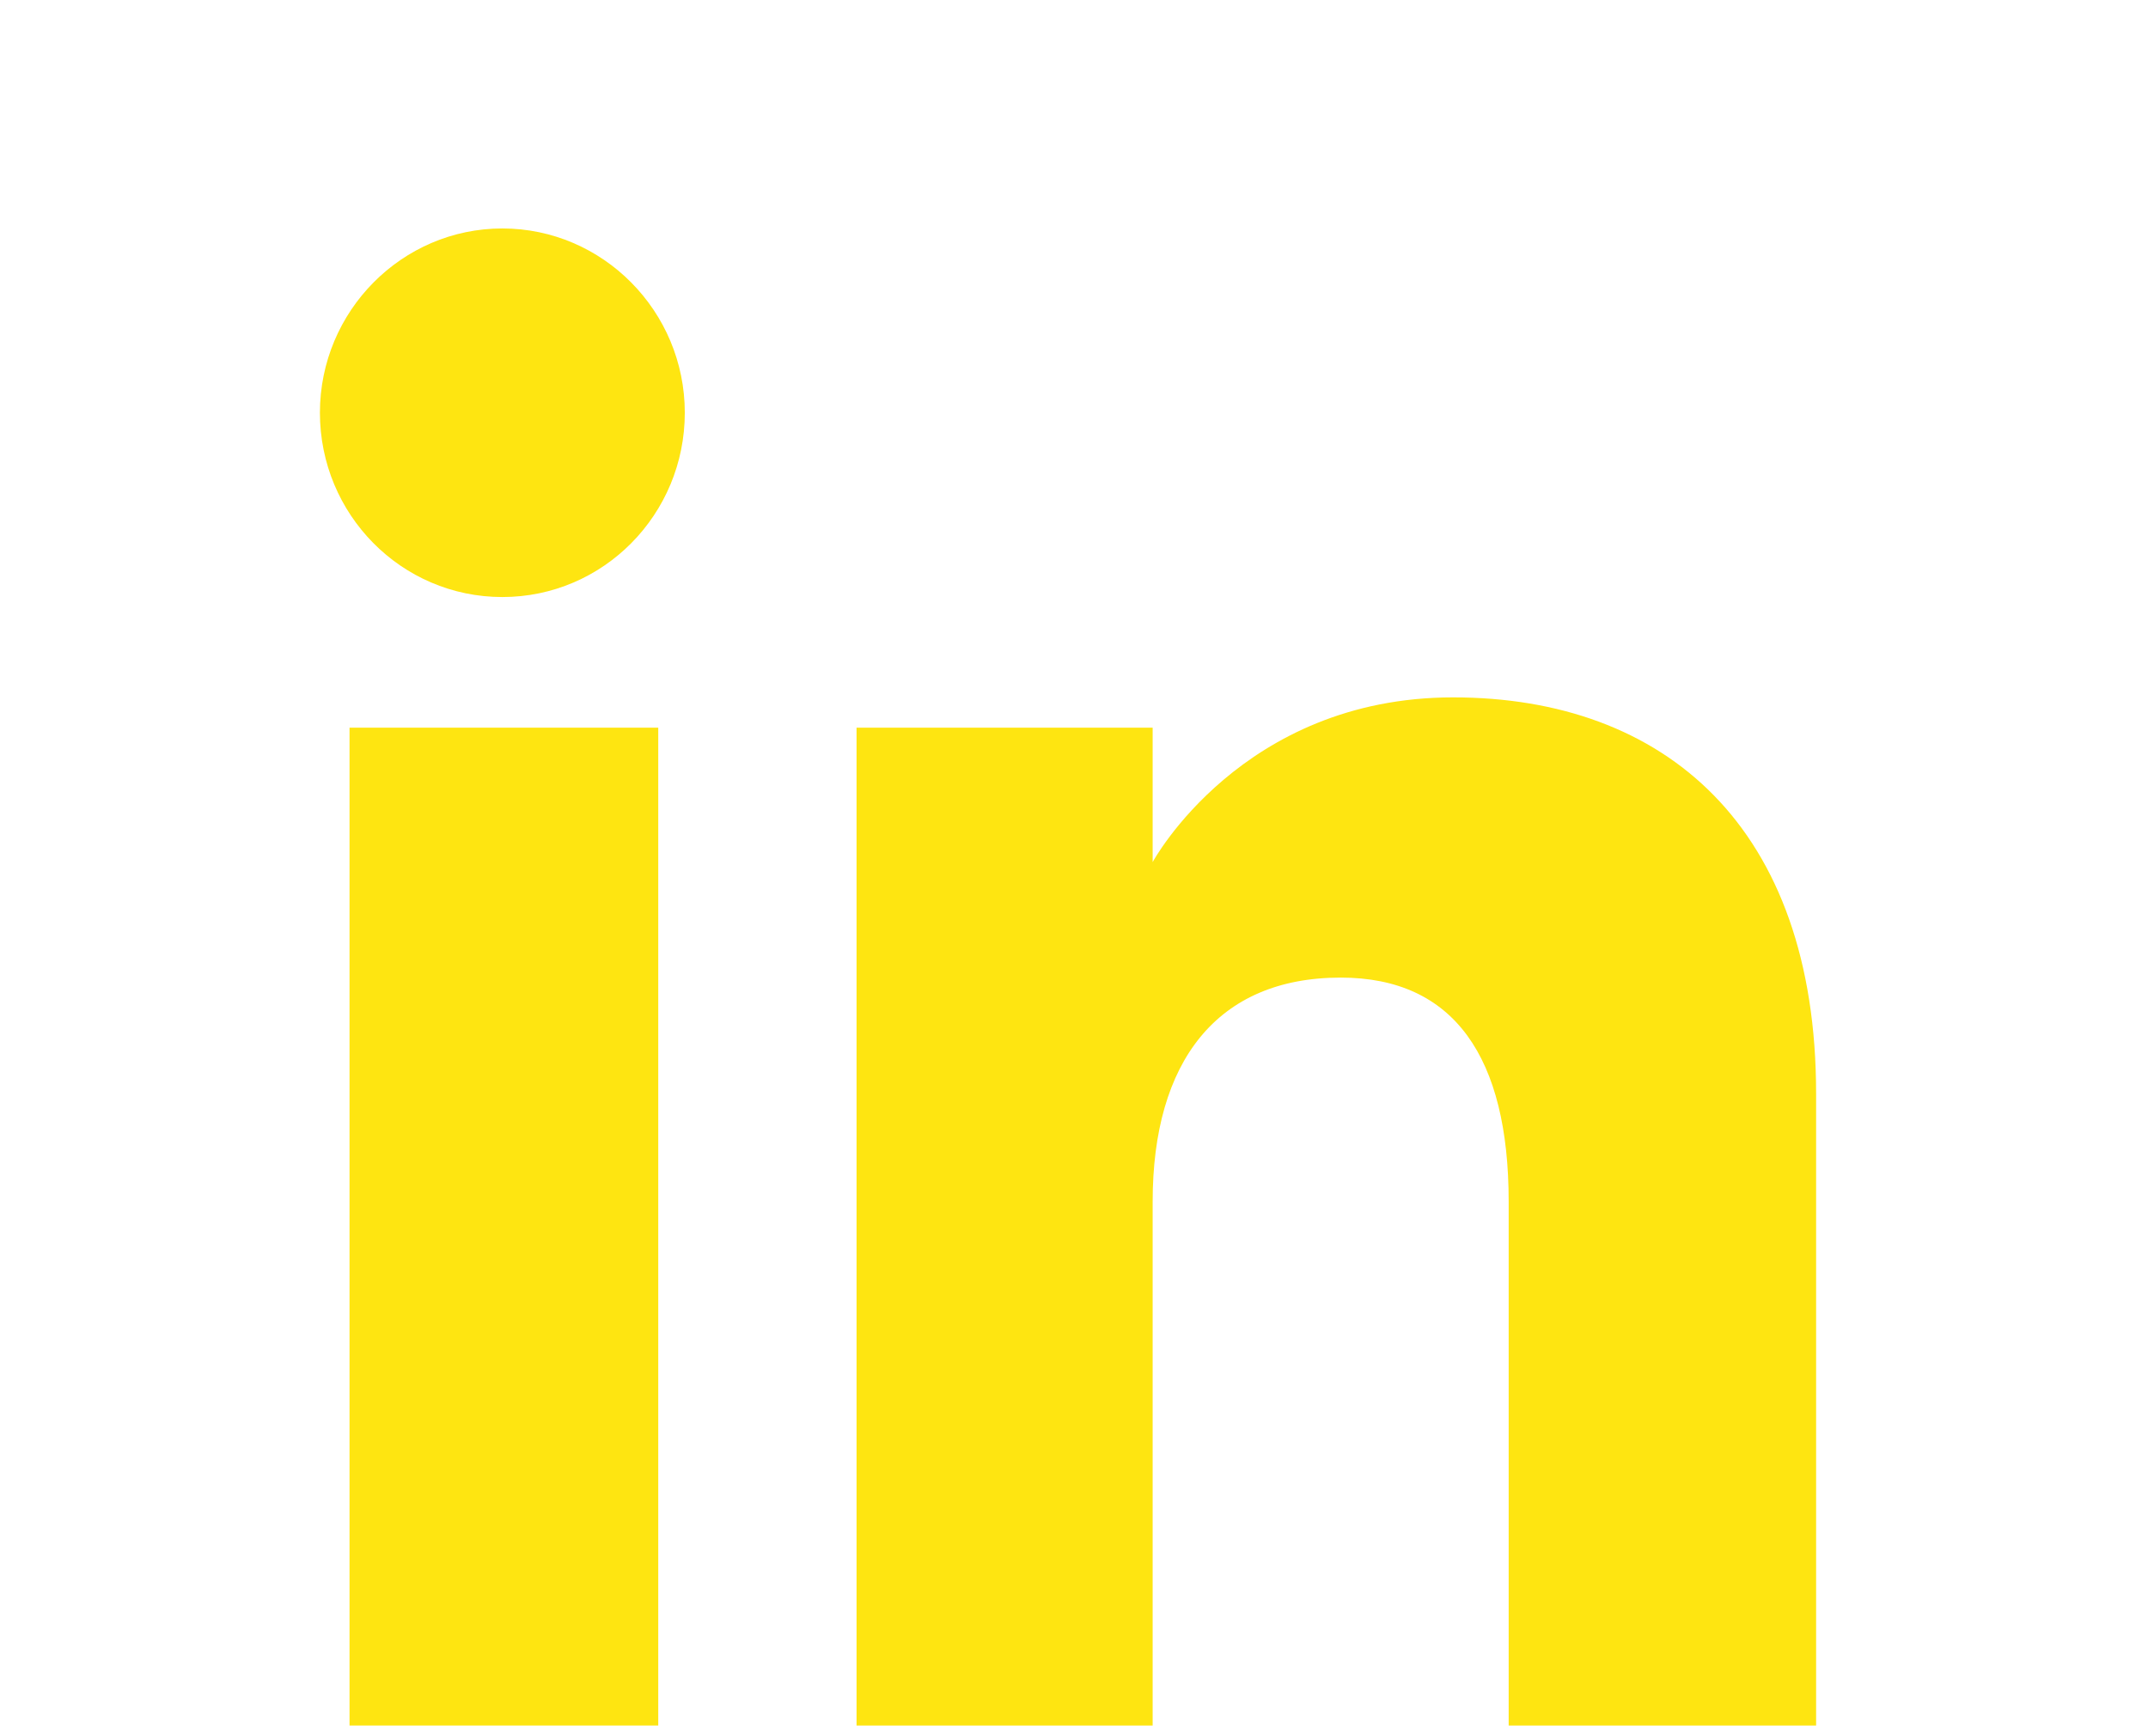 <svg width="47" height="38" viewBox="0 0 47 38" fill="none" xmlns="http://www.w3.org/2000/svg">
<path d="M14.403 15.926H7.648V37.765H14.403V15.926Z" fill="#FEE511"/>
<path d="M10.992 13.067C13.202 13.067 14.984 11.257 14.984 9.033C14.984 6.81 13.188 5 10.992 5C8.796 5 7 6.81 7 9.033C7 11.257 8.782 13.067 10.992 13.067Z" fill="#FEE511"/>
<path d="M25.221 26.3C25.221 23.233 26.63 21.396 29.337 21.396C31.823 21.396 33.011 23.15 33.011 26.3V37.765H39.738V23.938C39.738 18.095 36.423 15.263 31.796 15.263C27.168 15.263 25.221 18.868 25.221 18.868V15.926H18.742V37.765H25.221V26.3V26.3Z" fill="#FEE511"/>
</svg>
